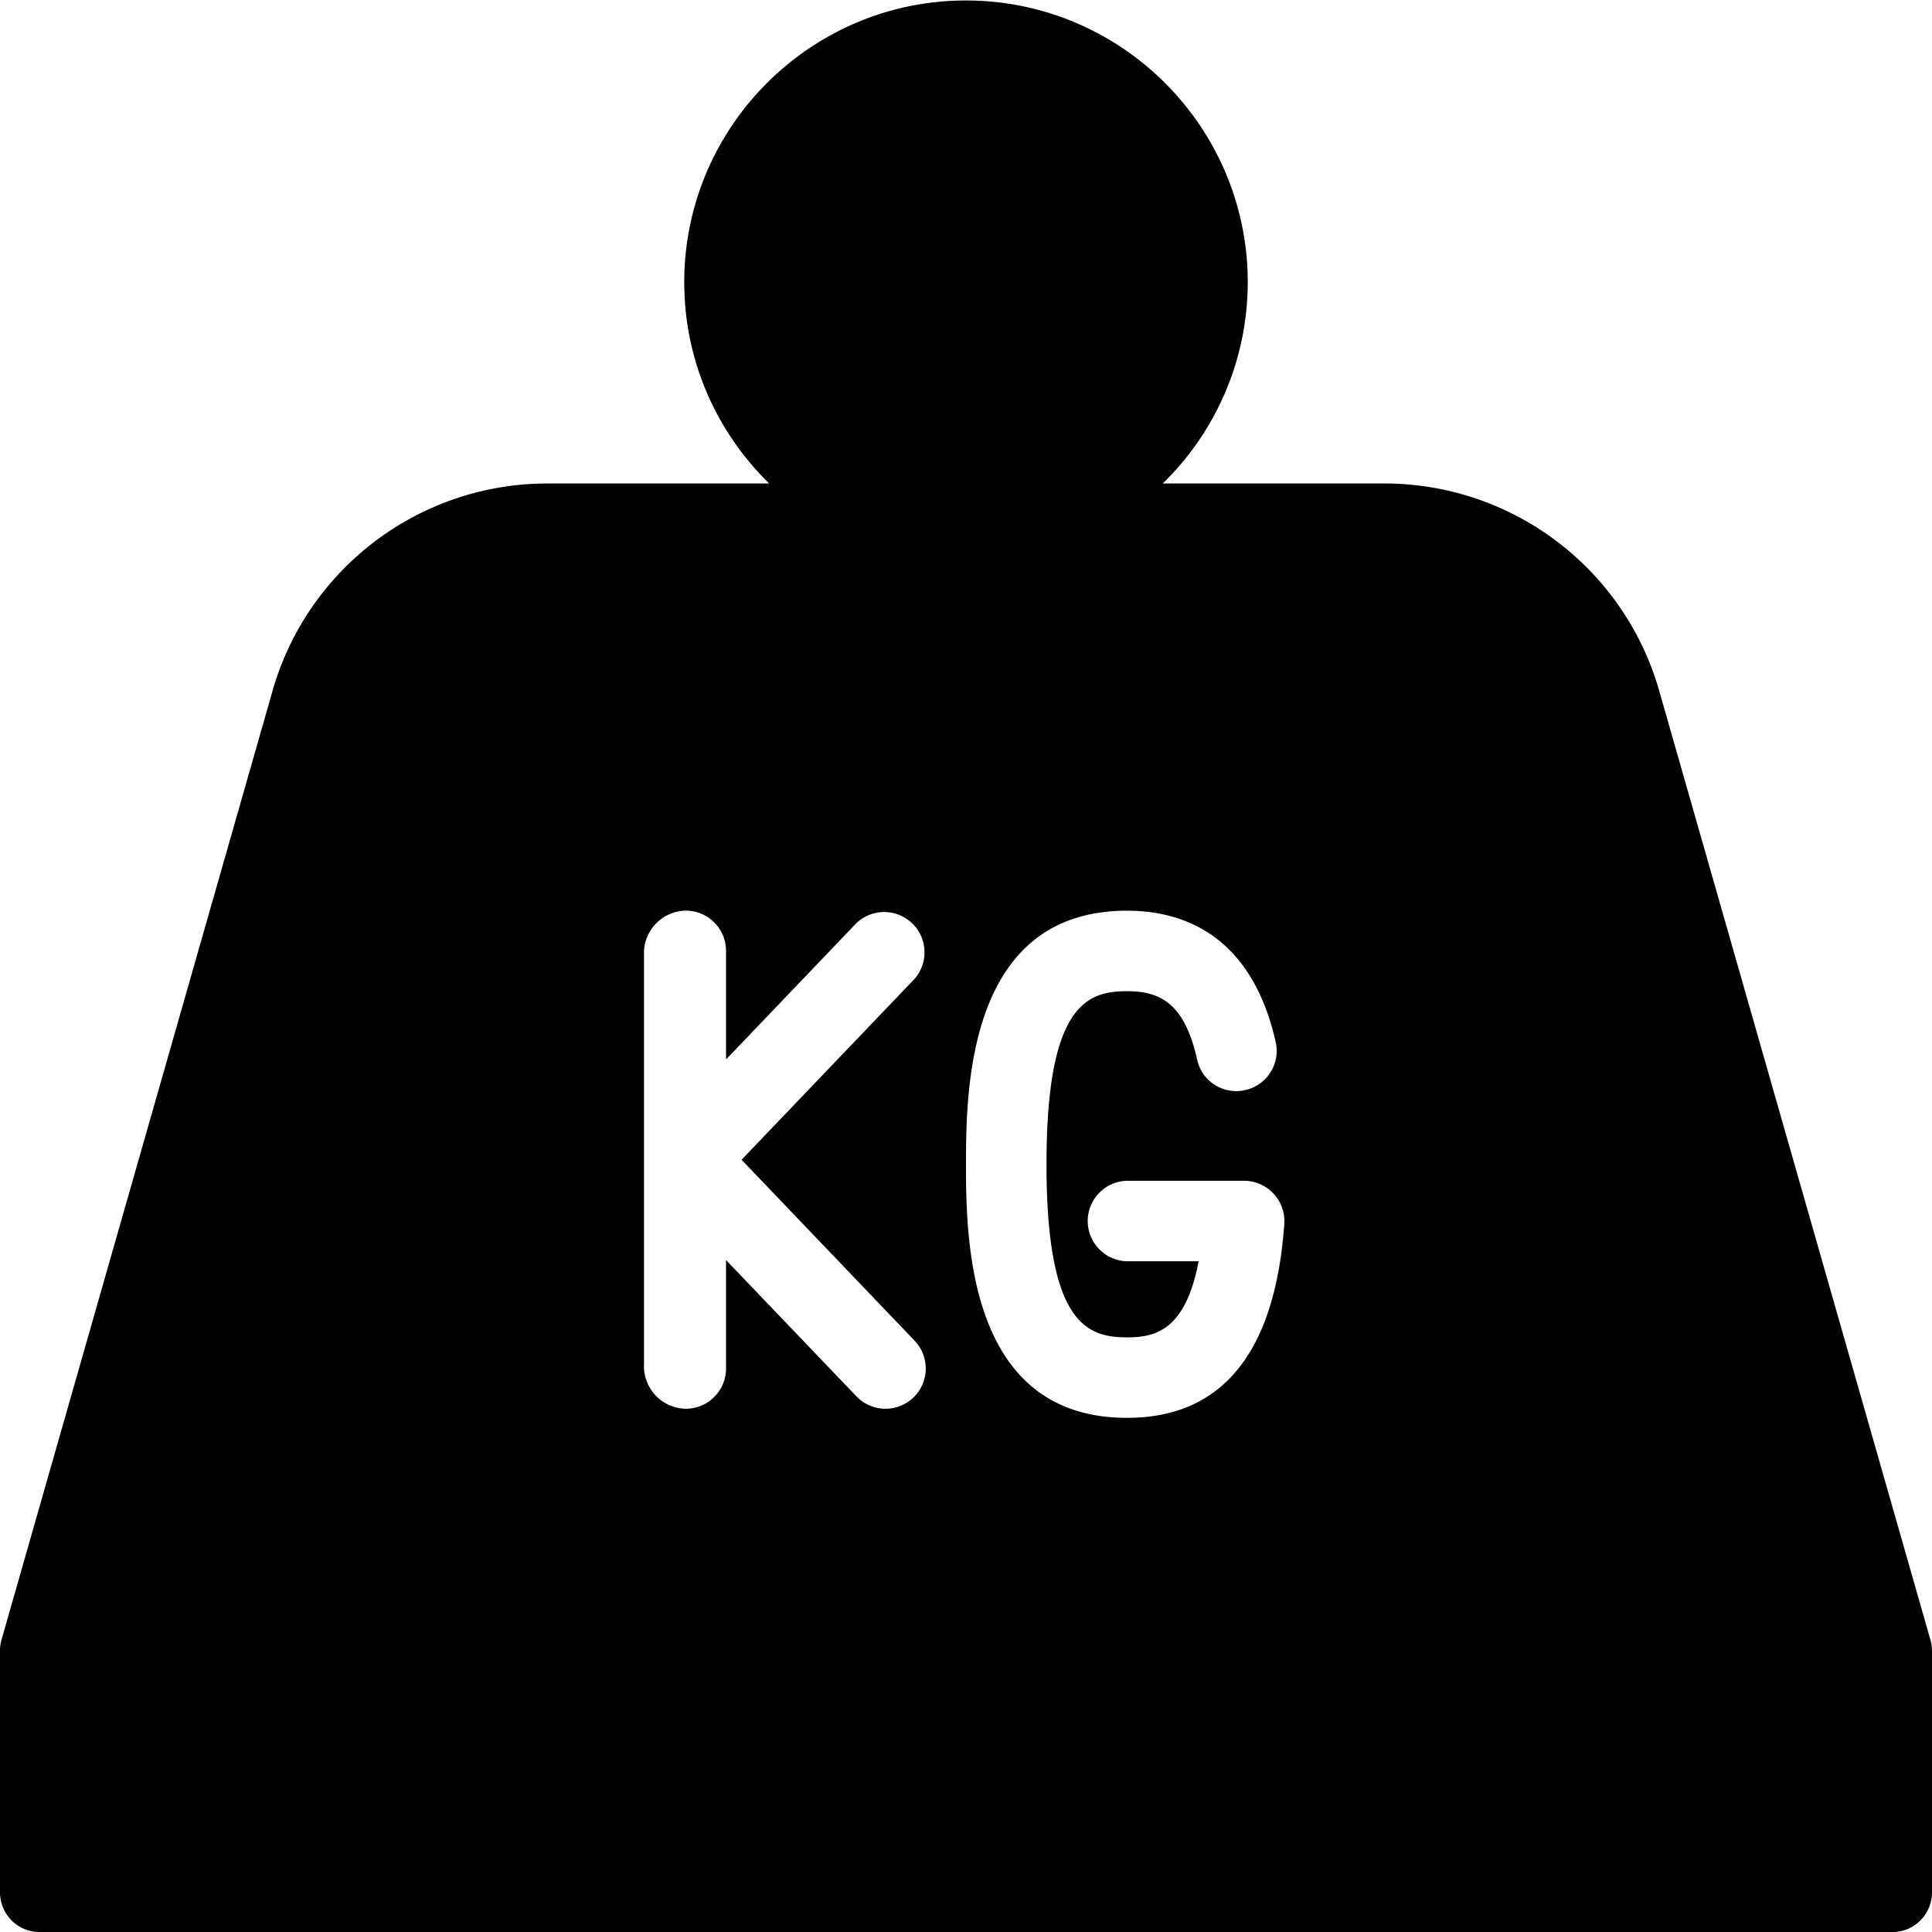 <svg xmlns="http://www.w3.org/2000/svg" width="64" height="64" viewBox="0 0 24 24"><path d="M23.98 20.369L20.608 8.57a3.55 3.55 0 00-3.399-2.564h-2.765a3.49 3.49 0 001.056-2.5c0-1.929-1.57-3.5-3.5-3.5s-3.5 1.571-3.5 3.5c0 .979.404 1.863 1.055 2.5H6.789a3.55 3.55 0 00-3.4 2.564L.019 20.369a.487.487 0 00-.019.137v3c0 .275.224.5.5.494h23c.276.006.5-.218.5-.494v-3a.488.488 0 00-.02-.137zm-12.619-3.715a.5.5 0 01-.722.692l-1.62-1.693V17a.5.5 0 01-.5.5A.53.53 0 018 17v-5.188a.53.53 0 01.519-.5.5.5 0 01.5.5v1.349l1.62-1.694a.501.501 0 01.723.692l-2.15 2.248 2.149 2.247zm2.639.959c-1.977 0-2-2.208-2-3.15s.023-3.15 2-3.15c.675 0 1.543.283 1.847 1.631a.498.498 0 01-.377.597.496.496 0 01-.598-.377c-.159-.707-.464-.851-.872-.851-.494 0-1 .166-1 2.15s.506 2.15 1 2.15c.35 0 .725-.083.89-.945h-.878a.5.5 0 010-1h1.443a.502.502 0 01.499.536c-.114 1.599-.771 2.409-1.954 2.409z"></path><path fill="none" d="M0 0h24v24H0z"></path></svg>